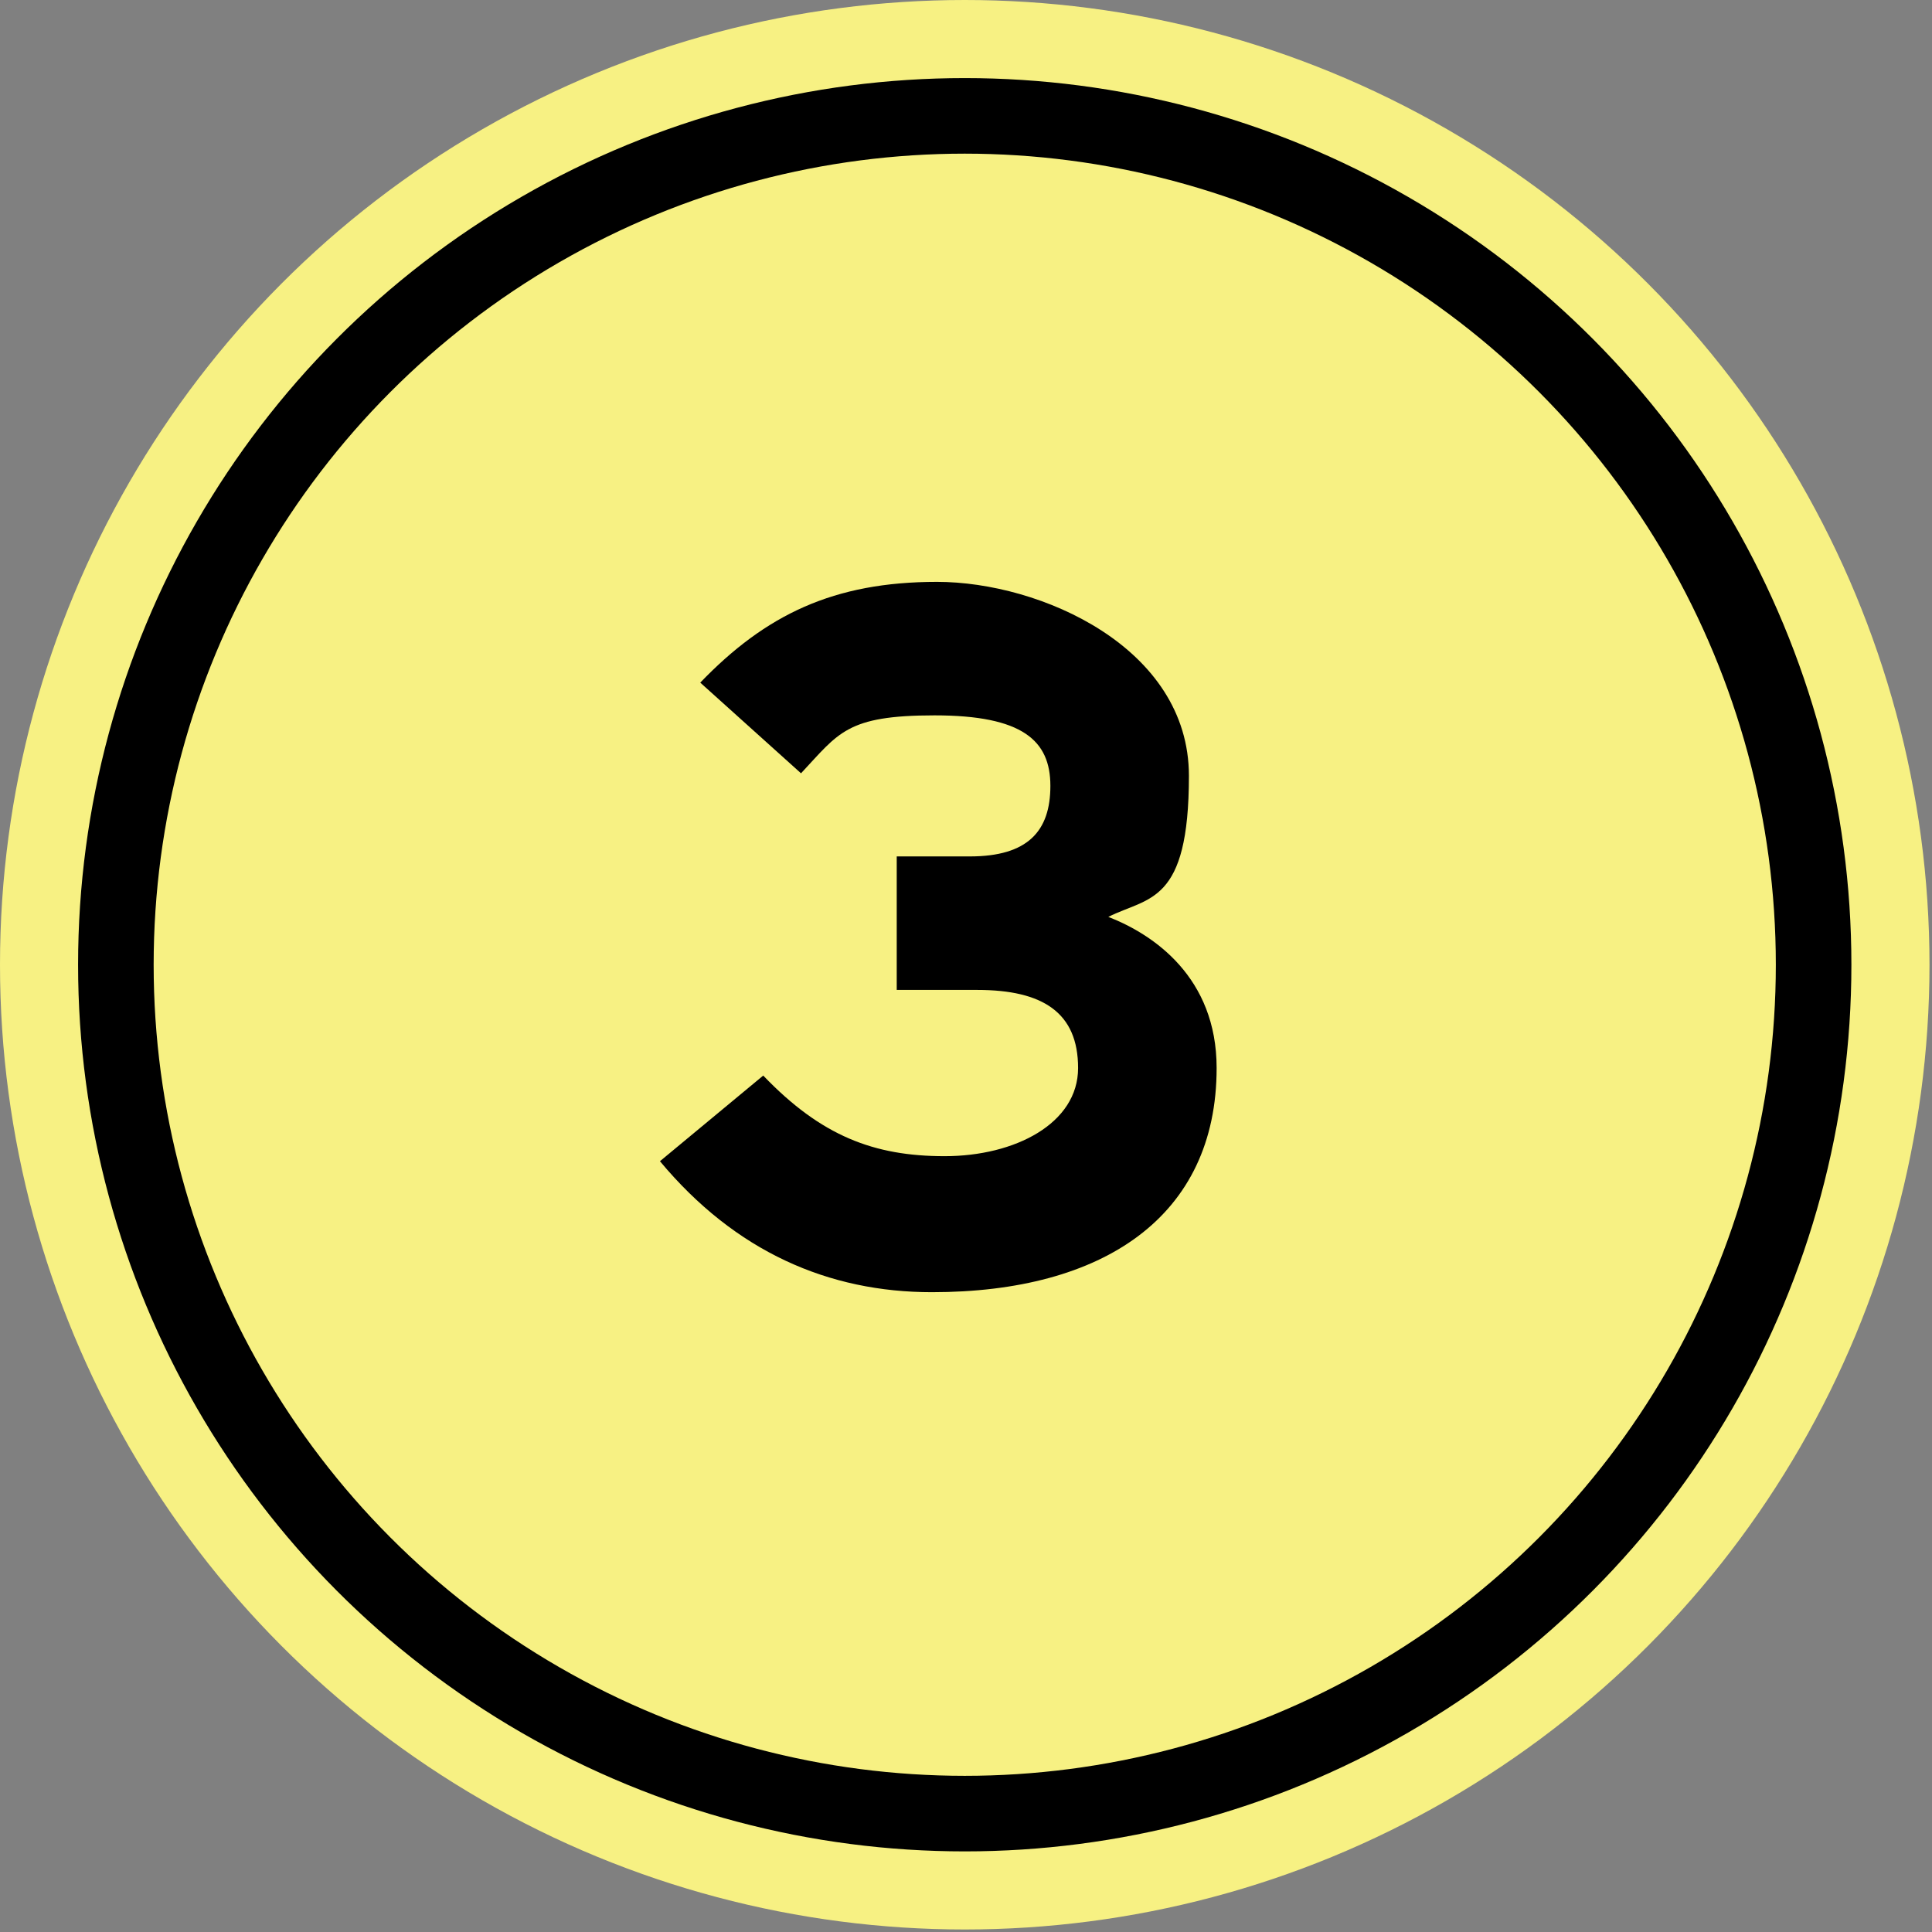 <?xml version="1.0" encoding="UTF-8"?>
<svg id="_レイヤー_1" data-name="レイヤー_1" xmlns="http://www.w3.org/2000/svg" version="1.1" viewBox="0 0 76.7 76.7">
  <rect x="0" y="0" width="76.7" height="76.7" fill="#808080" stroke="none"/>
  <!-- Generator: Adobe Illustrator 29.6.0, SVG Export Plug-In . SVG Version: 2.1.1 Build 207)  -->
  <g>
    <circle cx="38.3" cy="38.3" r="38.3" fill="#f7f183"/>
    <circle cx="38.3" cy="38.3" r="33.7" fill="none" stroke="#000" stroke-miterlimit="10" stroke-width="3"/>
  </g>
  <path d="M37,51.3c-4.1,0-7.8-1.6-10.8-5.2l4.1-3.4c2.3,2.4,4.4,3.2,7.2,3.2s5.3-1.3,5.3-3.5-1.4-3.1-4-3.1h-3.2v-5.3h2.9c2.3,0,3.2-1,3.2-2.8s-1.1-2.8-4.6-2.8-3.8.7-5.3,2.3l-4-3.6c2.6-2.7,5.3-4,9.4-4s10,2.6,10,7.7-1.6,4.8-3.2,5.6c1.8.7,4.3,2.4,4.3,6,0,5.9-4.5,8.9-11.3,8.9Z"/>
</svg>
